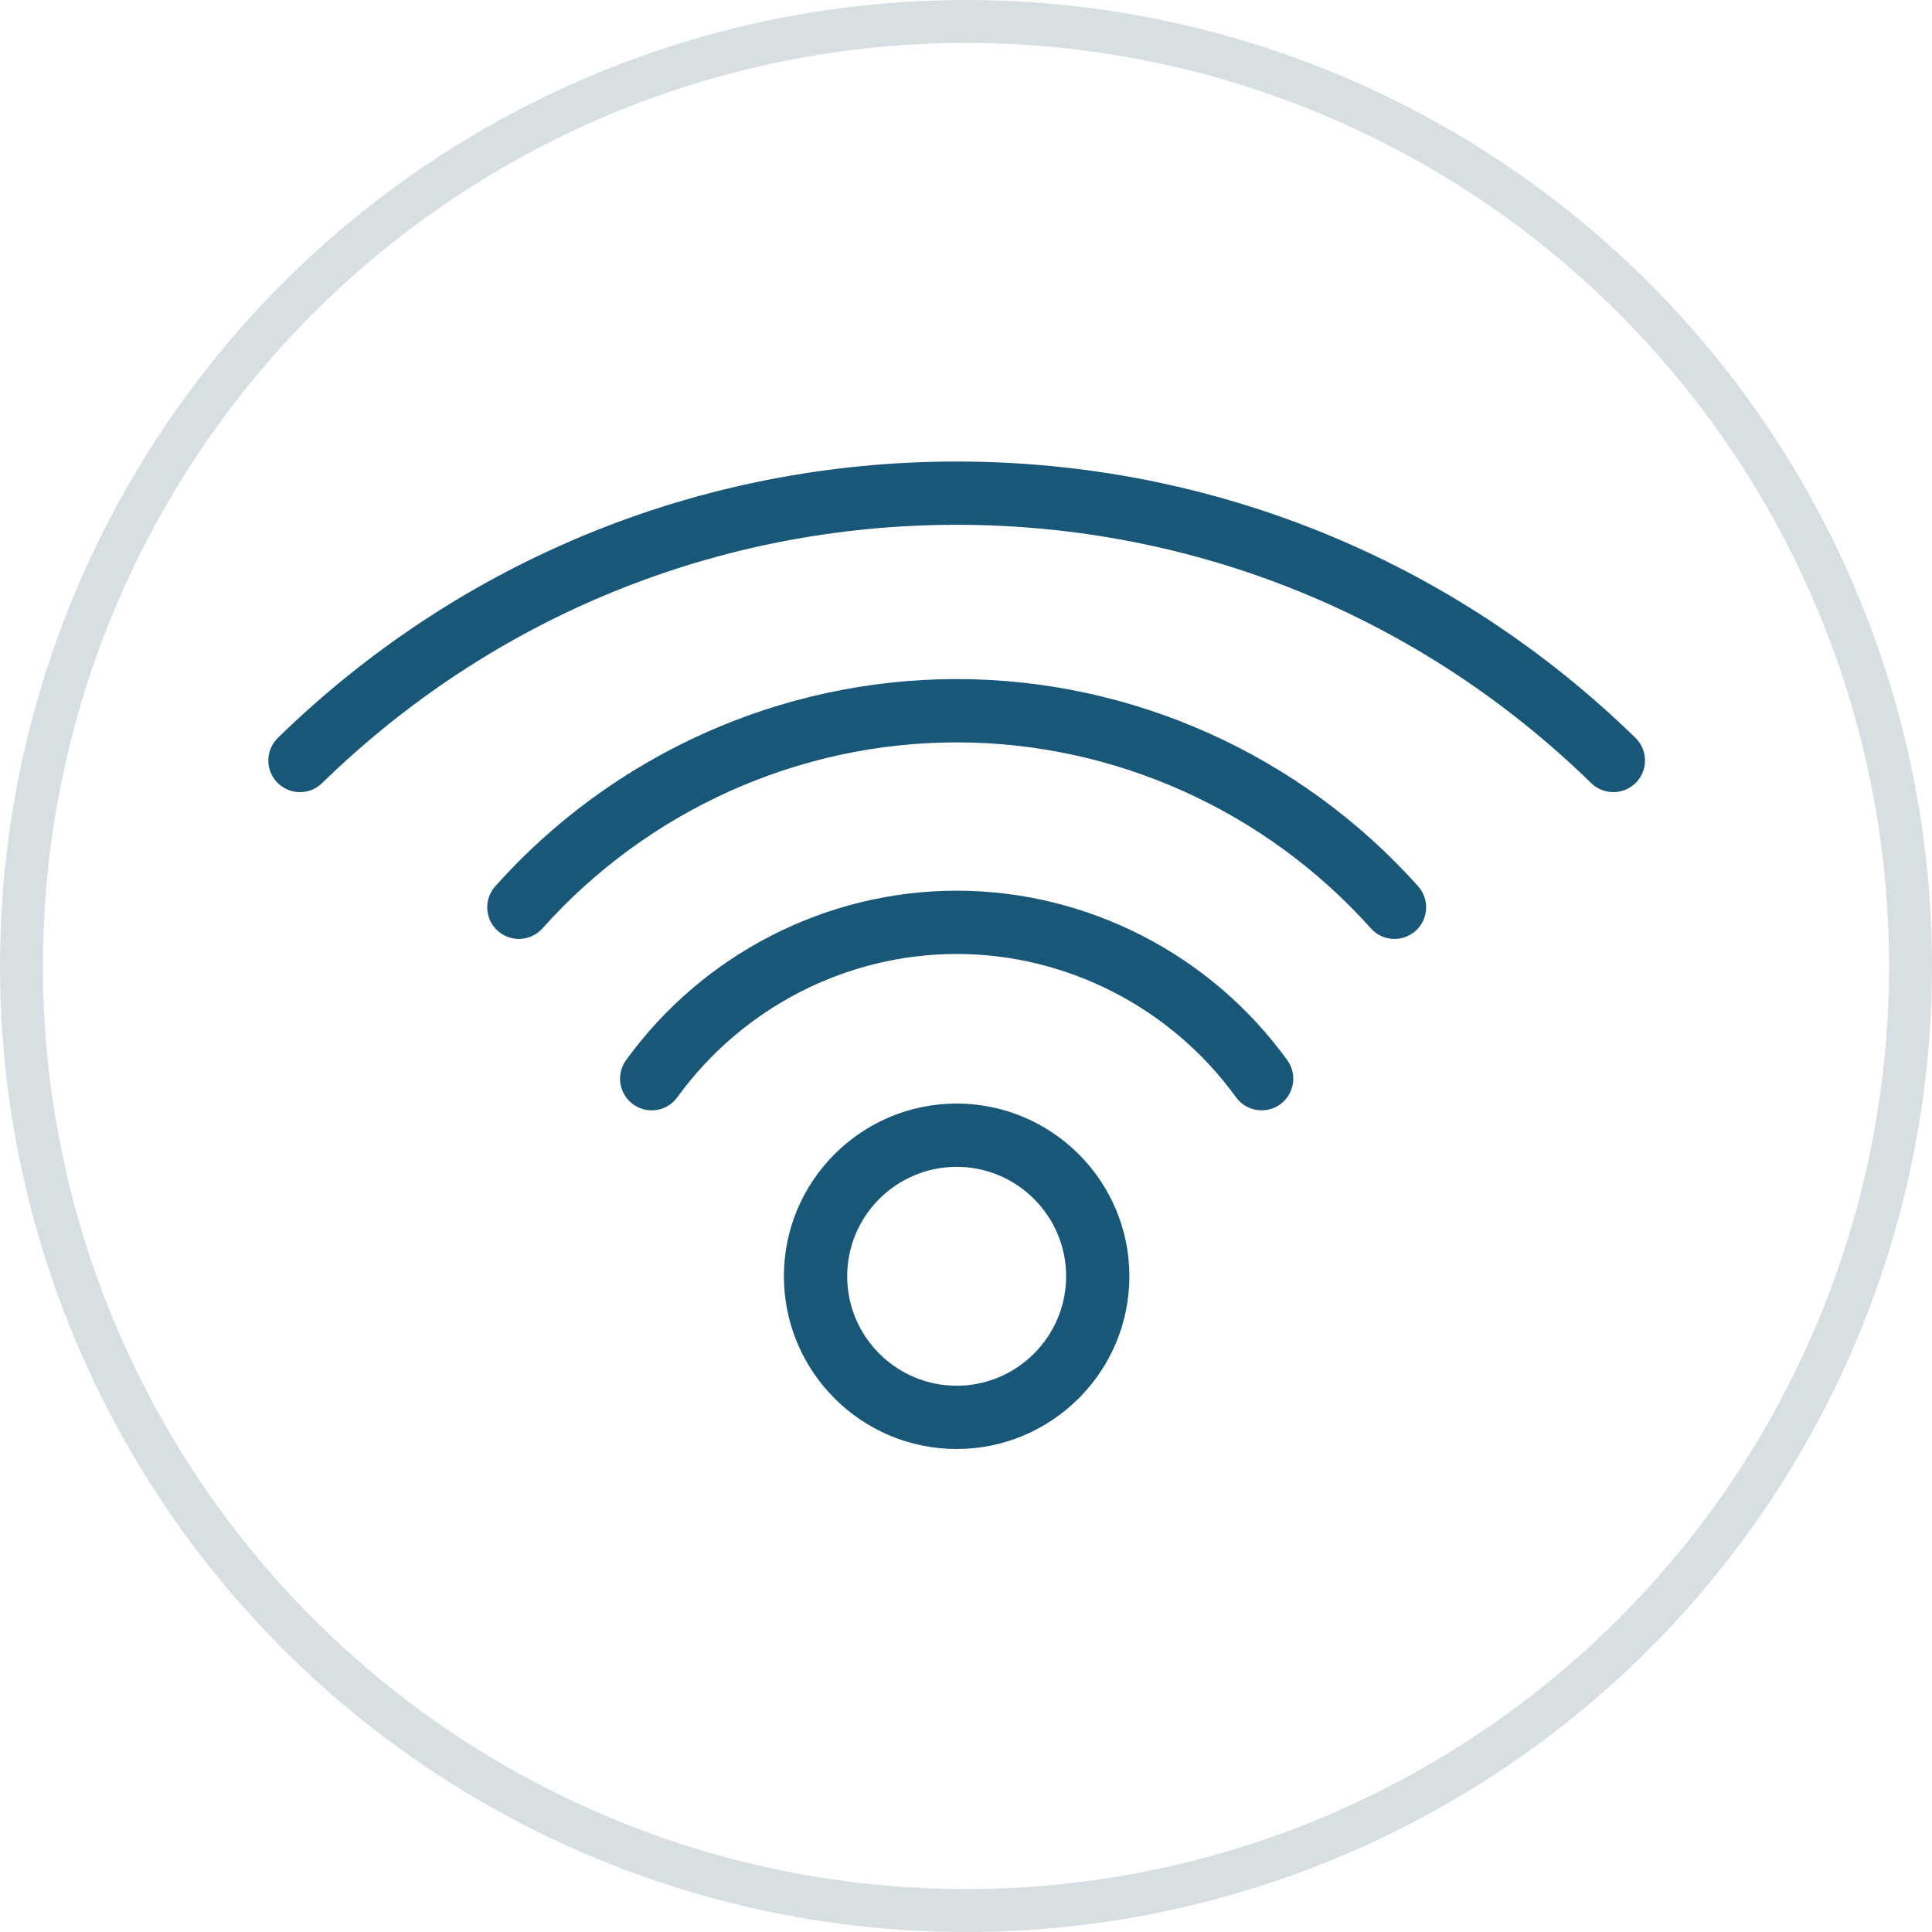 
<svg width="90px" height="90px" viewBox="0 0 90 90" version="1.1" xmlns="http://www.w3.org/2000/svg" xmlns:xlink="http://www.w3.org/1999/xlink">
    <g id="einzelnes-Appartement" stroke="none" stroke-width="1" fill="none" fill-rule="evenodd">
        <g id="Detail" transform="translate(-982, -456)">
            <g id="merkmale" transform="translate(171, 408)">
                <g id="Icon_lined-Copy-4" transform="translate(811, 48)">
                    <circle id="Oval" stroke="#D7DFE3" stroke-width="2" cx="45" cy="45" r="44"></circle>
                    <path d="M44.564,51.908 C40.401,51.908 37.017,55.293 37.017,59.453 C37.017,63.614 40.401,67 44.564,67 C48.726,67 52.111,63.614 52.111,59.453 C52.111,55.293 48.726,51.908 44.564,51.908 L44.564,51.908 Z M44.564,65.052 C41.477,65.052 38.965,62.54 38.965,59.453 C38.965,56.367 41.477,53.856 44.564,53.856 C47.651,53.856 50.164,56.367 50.164,59.453 C50.164,62.54 47.651,65.052 44.564,65.052 L44.564,65.052 Z M44.564,41.992 C38.658,41.992 33.054,44.866 29.57,49.678 C29.253,50.115 29.351,50.724 29.788,51.039 C30.224,51.355 30.832,51.258 31.148,50.821 C34.267,46.512 39.282,43.94 44.564,43.94 C49.85,43.94 54.867,46.512 57.982,50.821 C58.172,51.083 58.47,51.224 58.771,51.224 C58.97,51.224 59.17,51.163 59.343,51.039 C59.779,50.724 59.876,50.115 59.561,49.68 C56.081,44.866 50.475,41.992 44.564,41.992 L44.564,41.992 Z M75.835,34.729 C67.418,26.521 56.314,22 44.564,22 C32.814,22 21.711,26.521 13.295,34.729 C12.909,35.106 12.901,35.723 13.276,36.107 C13.652,36.493 14.269,36.501 14.654,36.124 C22.706,28.272 33.326,23.948 44.564,23.948 C55.801,23.948 66.424,28.272 74.476,36.124 C74.666,36.31 74.91,36.401 75.155,36.401 C75.41,36.401 75.661,36.303 75.854,36.107 C76.229,35.723 76.222,35.106 75.835,34.729 L75.835,34.729 Z M44.564,32.134 C36.522,32.134 28.825,35.59 23.445,41.617 C23.087,42.017 23.12,42.634 23.521,42.991 C23.922,43.349 24.539,43.314 24.897,42.914 C29.911,37.302 37.078,34.083 44.564,34.083 C52.042,34.083 59.213,37.302 64.235,42.914 C64.426,43.13 64.692,43.239 64.961,43.239 C65.192,43.239 65.425,43.157 65.611,42.991 C66.011,42.632 66.044,42.015 65.686,41.615 C60.293,35.589 52.594,32.134 44.564,32.134 L44.564,32.134 Z" id="Fill-188" stroke="#195779" fill="#195779"></path>
                </g>
            </g>
        </g>
    </g>
</svg>